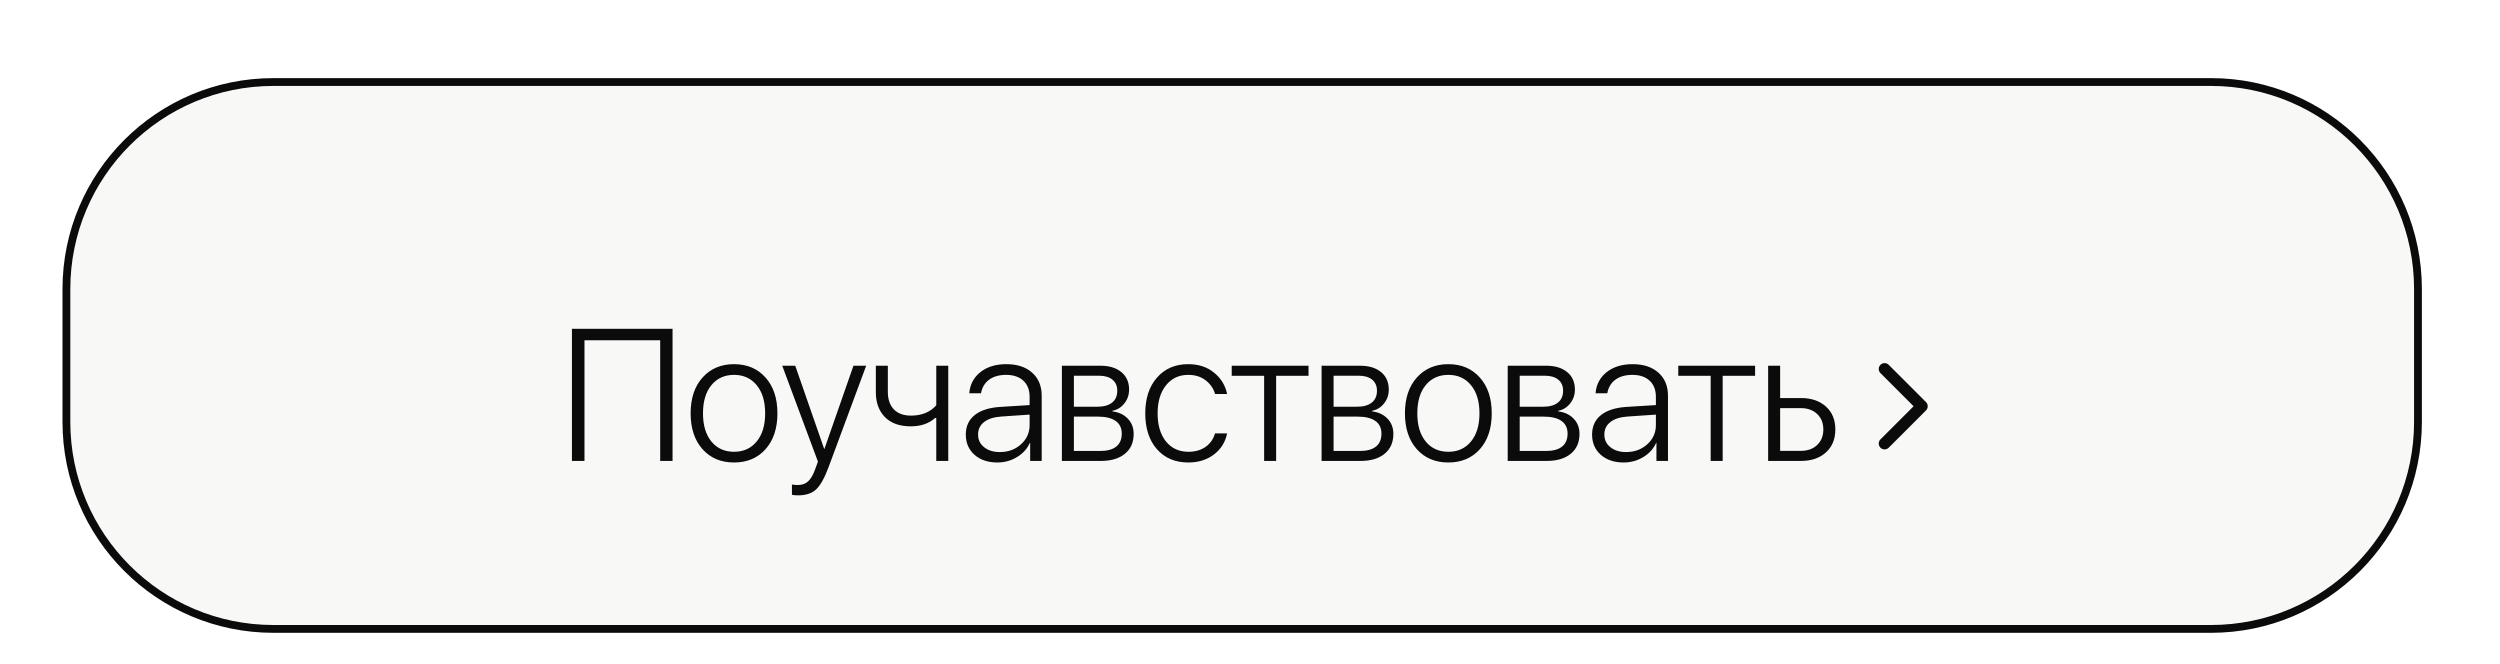 <?xml version="1.0" encoding="UTF-8"?> <svg xmlns="http://www.w3.org/2000/svg" width="320" height="85" viewBox="0 0 320 85" fill="none"> <g filter="url(#filter0_d)"> <path d="M8 41C8 26.088 20.088 14 35 14H283C297.912 14 310 26.088 310 41V58C310 72.912 297.912 85 283 85H35C20.088 85 8 72.912 8 58V41Z" fill="#F8F8F6"></path> <path d="M8.5 41C8.5 26.364 20.364 14.5 35 14.5H283C297.636 14.5 309.5 26.364 309.5 41V58C309.5 72.635 297.636 84.5 283 84.5H35C20.364 84.5 8.5 72.635 8.5 58V41Z" stroke="#0B0B0C"></path> </g> <path d="M86.086 59H84.504V43.555H74.813V59H73.207V42.09H86.086V59ZM97.987 57.5C96.971 58.633 95.627 59.199 93.956 59.199C92.284 59.199 90.94 58.633 89.924 57.5C88.909 56.359 88.401 54.828 88.401 52.906C88.401 50.984 88.909 49.457 89.924 48.324C90.948 47.184 92.292 46.613 93.956 46.613C95.627 46.613 96.971 47.184 97.987 48.324C99.002 49.457 99.51 50.984 99.51 52.906C99.51 54.828 99.002 56.359 97.987 57.5ZM91.061 56.516C91.78 57.391 92.745 57.828 93.956 57.828C95.167 57.828 96.131 57.391 96.85 56.516C97.577 55.641 97.94 54.438 97.94 52.906C97.94 51.375 97.577 50.172 96.85 49.297C96.131 48.422 95.167 47.984 93.956 47.984C92.745 47.984 91.78 48.422 91.061 49.297C90.342 50.172 89.983 51.375 89.983 52.906C89.983 54.438 90.342 55.641 91.061 56.516ZM102.141 63.406C101.86 63.406 101.602 63.383 101.368 63.336V62.012C101.555 62.059 101.802 62.082 102.106 62.082C102.661 62.082 103.106 61.926 103.442 61.613C103.786 61.301 104.095 60.762 104.368 59.996L104.696 59.082L100.126 46.812H101.79L105.493 57.453H105.528L109.243 46.812H110.872L106.079 59.738C105.548 61.168 105.009 62.137 104.462 62.645C103.915 63.152 103.141 63.406 102.141 63.406ZM121.378 59H119.843V53.492H119.702C118.913 54.211 117.87 54.57 116.573 54.57C115.144 54.57 114.042 54.176 113.269 53.387C112.495 52.598 112.108 51.535 112.108 50.199V46.812H113.644V50.176C113.644 51.105 113.897 51.844 114.405 52.391C114.921 52.93 115.655 53.199 116.608 53.199C117.983 53.199 119.062 52.758 119.843 51.875V46.812H121.378V59ZM127.982 57.863C129.052 57.863 129.954 57.531 130.689 56.867C131.423 56.203 131.79 55.387 131.79 54.418V53.07L128.181 53.316C127.22 53.379 126.482 53.613 125.966 54.02C125.45 54.418 125.193 54.953 125.193 55.625C125.193 56.289 125.45 56.828 125.966 57.242C126.482 57.656 127.154 57.863 127.982 57.863ZM127.665 59.199C126.462 59.199 125.486 58.871 124.736 58.215C123.993 57.551 123.622 56.688 123.622 55.625C123.622 54.578 123.997 53.75 124.747 53.141C125.505 52.531 126.587 52.18 127.993 52.086L131.79 51.852V50.797C131.79 49.914 131.525 49.227 130.993 48.734C130.462 48.234 129.724 47.984 128.779 47.984C127.888 47.984 127.161 48.191 126.599 48.605C126.044 49.02 125.7 49.598 125.568 50.34H124.068C124.154 49.23 124.622 48.332 125.474 47.645C126.333 46.957 127.447 46.613 128.814 46.613C130.204 46.613 131.306 46.977 132.118 47.703C132.931 48.43 133.337 49.414 133.337 50.656V59H131.861V56.68H131.825C131.49 57.438 130.939 58.047 130.173 58.508C129.408 58.969 128.572 59.199 127.665 59.199ZM140.656 48.09H137.457V52.062H140.433C141.269 52.062 141.906 51.887 142.343 51.535C142.789 51.184 143.011 50.676 143.011 50.012C143.011 49.402 142.804 48.93 142.39 48.594C141.984 48.258 141.406 48.09 140.656 48.09ZM140.55 53.328H137.457V57.723H140.832C141.73 57.723 142.414 57.535 142.882 57.16C143.351 56.785 143.585 56.234 143.585 55.508C143.585 54.789 143.324 54.246 142.8 53.879C142.285 53.512 141.535 53.328 140.55 53.328ZM135.921 59V46.812H140.843C141.984 46.812 142.882 47.086 143.539 47.633C144.195 48.172 144.523 48.918 144.523 49.871C144.523 50.543 144.32 51.133 143.914 51.641C143.515 52.148 143.007 52.461 142.39 52.578V52.66C143.195 52.754 143.847 53.059 144.347 53.574C144.855 54.09 145.109 54.746 145.109 55.543C145.109 56.629 144.734 57.477 143.984 58.086C143.242 58.695 142.214 59 140.902 59H135.921ZM157.068 50.434H155.533C155.322 49.715 154.916 49.129 154.314 48.676C153.72 48.215 152.978 47.984 152.088 47.984C150.9 47.984 149.951 48.434 149.24 49.332C148.529 50.223 148.174 51.414 148.174 52.906C148.174 54.414 148.529 55.613 149.24 56.504C149.959 57.387 150.916 57.828 152.111 57.828C152.978 57.828 153.709 57.621 154.302 57.207C154.904 56.785 155.31 56.207 155.521 55.473H157.068C156.849 56.582 156.291 57.48 155.392 58.168C154.494 58.855 153.396 59.199 152.099 59.199C150.427 59.199 149.092 58.633 148.092 57.5C147.092 56.367 146.592 54.836 146.592 52.906C146.592 51 147.092 49.477 148.092 48.336C149.092 47.188 150.424 46.613 152.088 46.613C153.416 46.613 154.521 46.977 155.404 47.703C156.295 48.43 156.849 49.34 157.068 50.434ZM167.492 46.812V48.102H163.344V59H161.809V48.102H157.66V46.812H167.492ZM173.897 48.09H170.698V52.062H173.674C174.51 52.062 175.147 51.887 175.584 51.535C176.03 51.184 176.252 50.676 176.252 50.012C176.252 49.402 176.045 48.93 175.631 48.594C175.225 48.258 174.647 48.09 173.897 48.09ZM173.791 53.328H170.698V57.723H174.073C174.971 57.723 175.655 57.535 176.123 57.16C176.592 56.785 176.826 56.234 176.826 55.508C176.826 54.789 176.565 54.246 176.041 53.879C175.526 53.512 174.776 53.328 173.791 53.328ZM169.162 59V46.812H174.084C175.225 46.812 176.123 47.086 176.78 47.633C177.436 48.172 177.764 48.918 177.764 49.871C177.764 50.543 177.561 51.133 177.155 51.641C176.756 52.148 176.248 52.461 175.631 52.578V52.66C176.436 52.754 177.088 53.059 177.588 53.574C178.096 54.09 178.35 54.746 178.35 55.543C178.35 56.629 177.975 57.477 177.225 58.086C176.483 58.695 175.455 59 174.143 59H169.162ZM189.418 57.5C188.403 58.633 187.059 59.199 185.387 59.199C183.715 59.199 182.372 58.633 181.356 57.5C180.34 56.359 179.832 54.828 179.832 52.906C179.832 50.984 180.34 49.457 181.356 48.324C182.379 47.184 183.723 46.613 185.387 46.613C187.059 46.613 188.403 47.184 189.418 48.324C190.434 49.457 190.942 50.984 190.942 52.906C190.942 54.828 190.434 56.359 189.418 57.5ZM182.493 56.516C183.211 57.391 184.176 57.828 185.387 57.828C186.598 57.828 187.563 57.391 188.282 56.516C189.008 55.641 189.372 54.438 189.372 52.906C189.372 51.375 189.008 50.172 188.282 49.297C187.563 48.422 186.598 47.984 185.387 47.984C184.176 47.984 183.211 48.422 182.493 49.297C181.774 50.172 181.415 51.375 181.415 52.906C181.415 54.438 181.774 55.641 182.493 56.516ZM197.721 48.09H194.522V52.062H197.499C198.335 52.062 198.971 51.887 199.409 51.535C199.854 51.184 200.077 50.676 200.077 50.012C200.077 49.402 199.87 48.93 199.456 48.594C199.05 48.258 198.471 48.09 197.721 48.09ZM197.616 53.328H194.522V57.723H197.897C198.796 57.723 199.479 57.535 199.948 57.16C200.417 56.785 200.651 56.234 200.651 55.508C200.651 54.789 200.389 54.246 199.866 53.879C199.35 53.512 198.6 53.328 197.616 53.328ZM192.987 59V46.812H197.909C199.05 46.812 199.948 47.086 200.604 47.633C201.26 48.172 201.589 48.918 201.589 49.871C201.589 50.543 201.385 51.133 200.979 51.641C200.581 52.148 200.073 52.461 199.456 52.578V52.66C200.26 52.754 200.913 53.059 201.413 53.574C201.921 54.09 202.175 54.746 202.175 55.543C202.175 56.629 201.8 57.477 201.05 58.086C200.307 58.695 199.28 59 197.967 59H192.987ZM208.145 57.863C209.216 57.863 210.118 57.531 210.853 56.867C211.587 56.203 211.954 55.387 211.954 54.418V53.07L208.345 53.316C207.384 53.379 206.645 53.613 206.13 54.02C205.614 54.418 205.356 54.953 205.356 55.625C205.356 56.289 205.614 56.828 206.13 57.242C206.645 57.656 207.317 57.863 208.145 57.863ZM207.829 59.199C206.626 59.199 205.649 58.871 204.899 58.215C204.157 57.551 203.786 56.688 203.786 55.625C203.786 54.578 204.161 53.75 204.911 53.141C205.669 52.531 206.751 52.18 208.157 52.086L211.954 51.852V50.797C211.954 49.914 211.688 49.227 211.157 48.734C210.626 48.234 209.888 47.984 208.942 47.984C208.052 47.984 207.325 48.191 206.763 48.605C206.208 49.02 205.864 49.598 205.731 50.34H204.231C204.317 49.23 204.786 48.332 205.638 47.645C206.497 46.957 207.61 46.613 208.978 46.613C210.368 46.613 211.47 46.977 212.282 47.703C213.095 48.43 213.501 49.414 213.501 50.656V59H212.024V56.68H211.989C211.653 57.438 211.103 58.047 210.337 58.508C209.571 58.969 208.735 59.199 207.829 59.199ZM224.652 46.812V48.102H220.503V59H218.968V48.102H214.82V46.812H224.652ZM230.482 52.238H227.857V57.711H230.482C231.365 57.711 232.068 57.461 232.591 56.961C233.122 56.461 233.388 55.797 233.388 54.969C233.388 54.141 233.122 53.48 232.591 52.988C232.068 52.488 231.365 52.238 230.482 52.238ZM226.322 59V46.812H227.857V50.949H230.505C231.849 50.949 232.919 51.312 233.716 52.039C234.521 52.758 234.923 53.734 234.923 54.969C234.923 56.203 234.521 57.184 233.716 57.91C232.919 58.637 231.849 59 230.505 59H226.322Z" fill="#0B0B0C"></path> <path d="M246.53 52.53C246.823 52.237 246.823 51.763 246.53 51.47L241.757 46.697C241.464 46.404 240.99 46.404 240.697 46.697C240.404 46.99 240.404 47.465 240.697 47.757L244.939 52L240.697 56.243C240.404 56.535 240.404 57.01 240.697 57.303C240.99 57.596 241.464 57.596 241.757 57.303L246.53 52.53ZM245 52.75H246V51.25H245V52.75Z" fill="#0B0B0C"></path> <defs> <filter id="filter0_d" x="-2" y="0" width="322" height="91" filterUnits="userSpaceOnUse" color-interpolation-filters="sRGB"> <feFlood flood-opacity="0" result="BackgroundImageFix"></feFlood> <feColorMatrix in="SourceAlpha" type="matrix" values="0 0 0 0 0 0 0 0 0 0 0 0 0 0 0 0 0 0 127 0"></feColorMatrix> <feOffset dy="-4"></feOffset> <feGaussianBlur stdDeviation="5"></feGaussianBlur> <feColorMatrix type="matrix" values="0 0 0 0 0 0 0 0 0 0 0 0 0 0 0 0 0 0 0.25 0"></feColorMatrix> <feBlend mode="normal" in2="BackgroundImageFix" result="effect1_dropShadow"></feBlend> <feBlend mode="normal" in="SourceGraphic" in2="effect1_dropShadow" result="shape"></feBlend> </filter> </defs> </svg> 